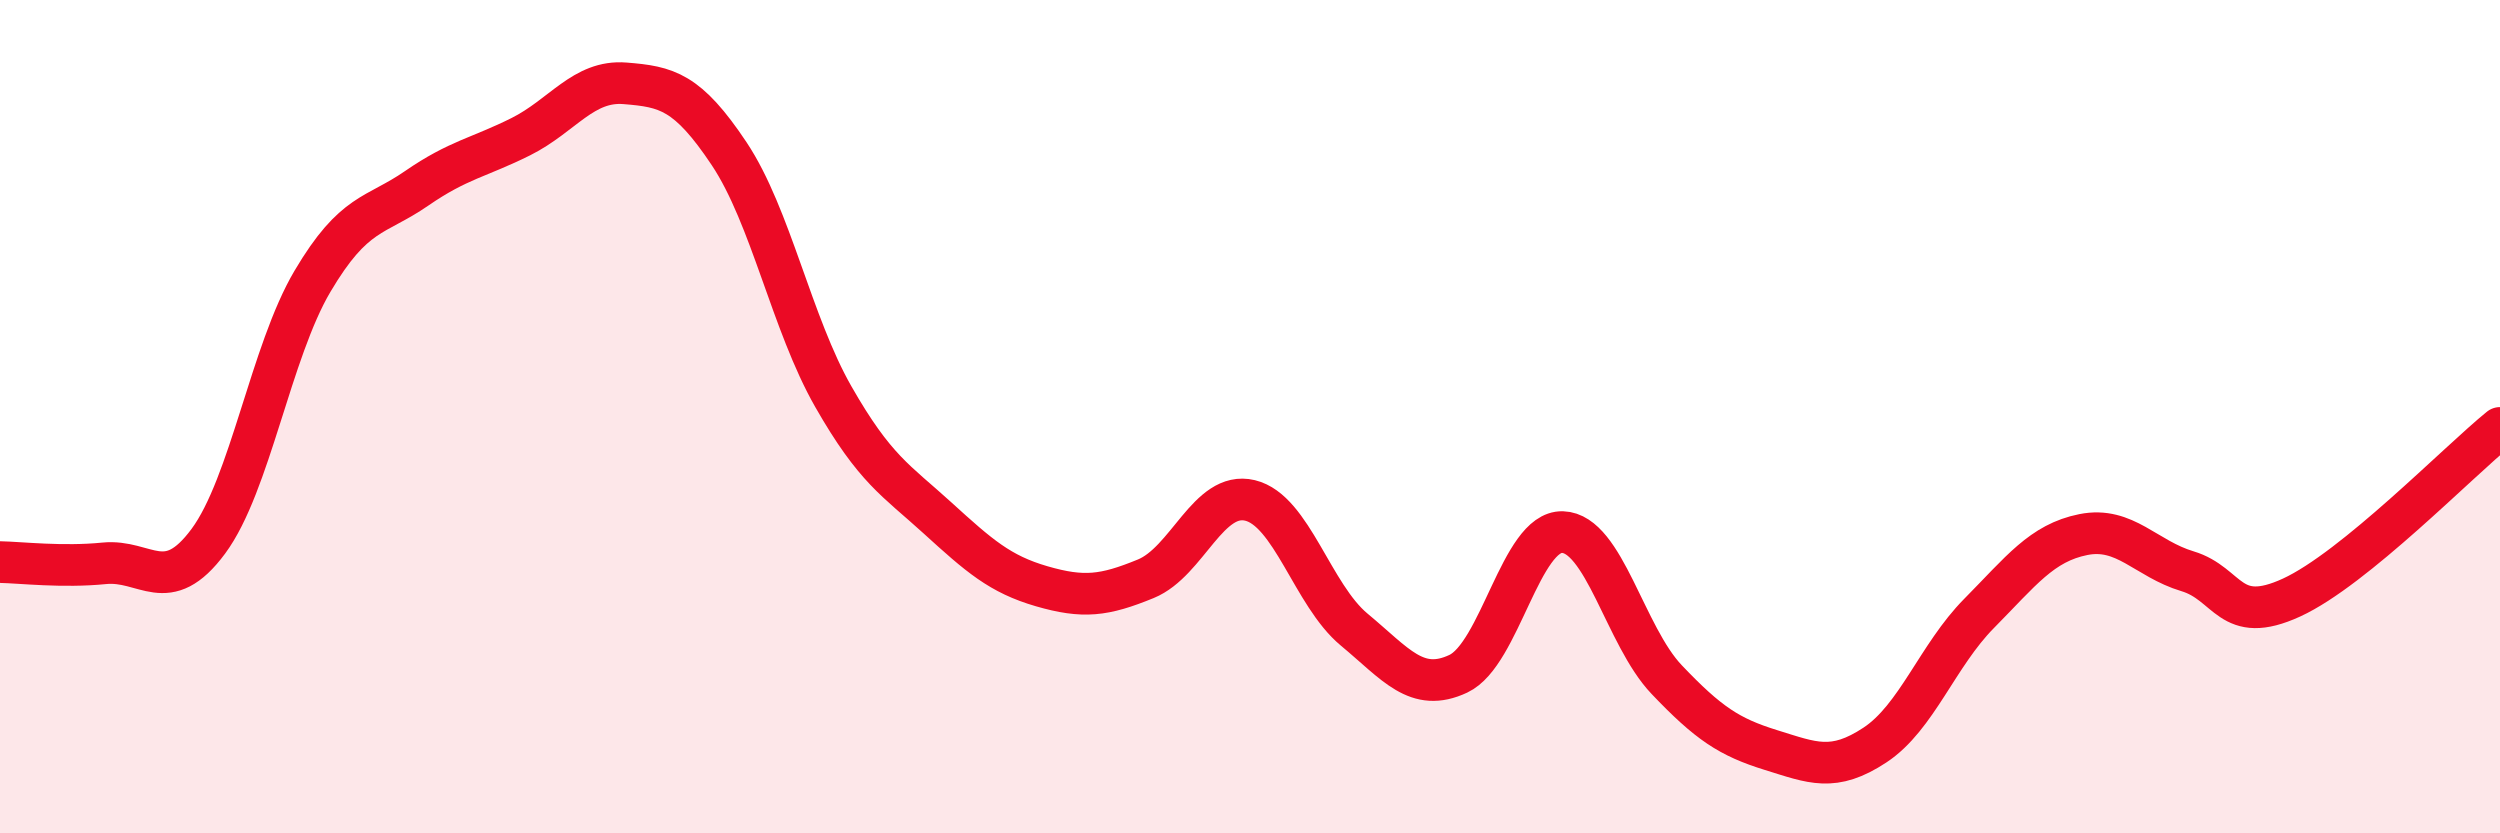 
    <svg width="60" height="20" viewBox="0 0 60 20" xmlns="http://www.w3.org/2000/svg">
      <path
        d="M 0,13.49 C 0.5,13.5 1.5,13.62 2.5,13.52 C 3.5,13.42 4,14.34 5,12.99 C 6,11.64 6.5,8.44 7.5,6.75 C 8.5,5.06 9,5.21 10,4.52 C 11,3.83 11.5,3.78 12.5,3.28 C 13.5,2.78 14,1.92 15,2 C 16,2.08 16.5,2.19 17.5,3.69 C 18.5,5.19 19,7.77 20,9.52 C 21,11.27 21.5,11.52 22.5,12.43 C 23.5,13.34 24,13.78 25,14.07 C 26,14.36 26.5,14.3 27.5,13.89 C 28.5,13.48 29,11.77 30,12.01 C 31,12.25 31.5,14.28 32.5,15.11 C 33.5,15.94 34,16.64 35,16.17 C 36,15.7 36.5,12.74 37.5,12.77 C 38.5,12.8 39,15.26 40,16.31 C 41,17.36 41.5,17.69 42.5,18 C 43.5,18.31 44,18.54 45,17.88 C 46,17.22 46.5,15.73 47.5,14.72 C 48.5,13.71 49,13.03 50,12.83 C 51,12.63 51.5,13.41 52.5,13.71 C 53.5,14.01 53.5,15.03 55,14.34 C 56.5,13.65 59,11.08 60,10.27L60 20L0 20Z"
        fill="#EB0A25"
        opacity="0.1"
        stroke-linecap="round"
        stroke-linejoin="round"
      />
      <path
        d="M 0,13.49 C 0.5,13.5 1.5,13.62 2.5,13.52 C 3.5,13.42 4,14.34 5,12.99 C 6,11.64 6.5,8.44 7.5,6.75 C 8.5,5.06 9,5.21 10,4.52 C 11,3.83 11.5,3.78 12.5,3.28 C 13.5,2.78 14,1.92 15,2 C 16,2.08 16.5,2.19 17.5,3.69 C 18.5,5.19 19,7.77 20,9.52 C 21,11.27 21.5,11.52 22.5,12.43 C 23.5,13.34 24,13.78 25,14.07 C 26,14.36 26.5,14.3 27.5,13.89 C 28.5,13.48 29,11.77 30,12.01 C 31,12.25 31.5,14.28 32.5,15.11 C 33.5,15.94 34,16.64 35,16.17 C 36,15.7 36.5,12.74 37.5,12.77 C 38.5,12.8 39,15.26 40,16.31 C 41,17.36 41.5,17.69 42.5,18 C 43.5,18.31 44,18.54 45,17.88 C 46,17.22 46.5,15.73 47.5,14.72 C 48.5,13.71 49,13.03 50,12.83 C 51,12.63 51.5,13.41 52.5,13.71 C 53.5,14.01 53.5,15.03 55,14.34 C 56.5,13.65 59,11.08 60,10.27"
        stroke="#EB0A25"
        stroke-width="1"
        fill="none"
        stroke-linecap="round"
        stroke-linejoin="round"
      />
    </svg>
  